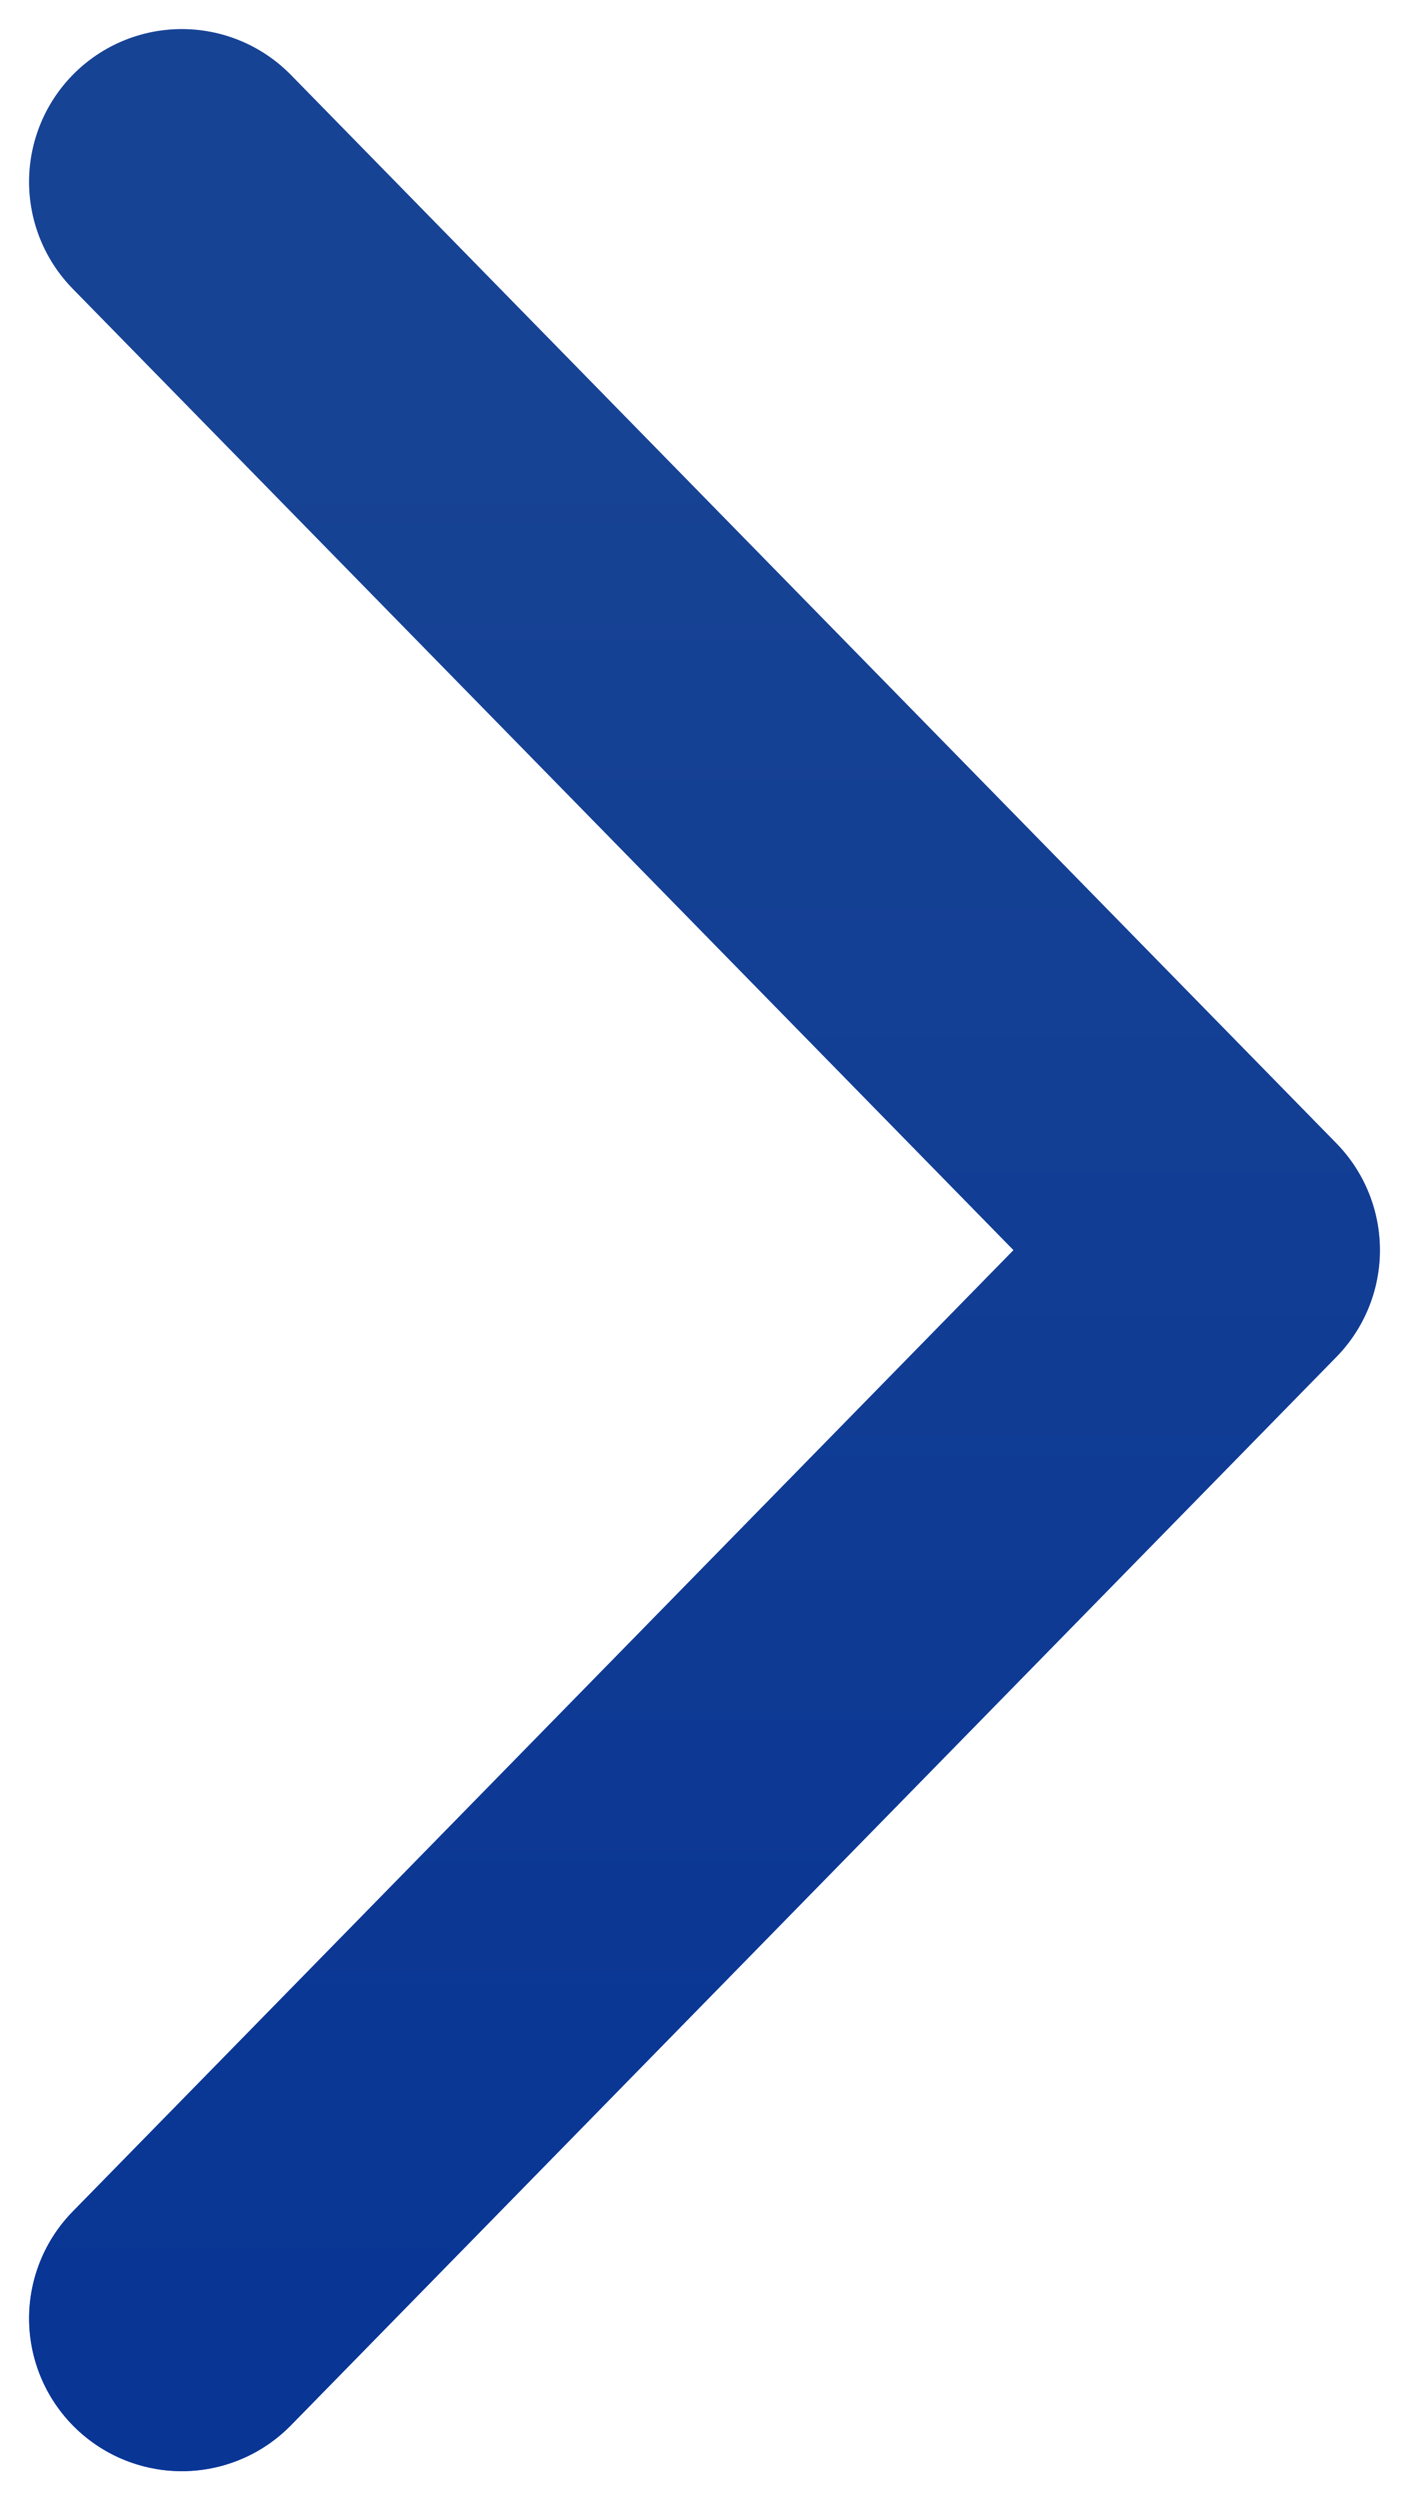 <svg width="31" height="55" viewBox="0 0 31 55" fill="none" xmlns="http://www.w3.org/2000/svg">
<path d="M4 4L27 27.5L4 51" stroke="url(#paint0_linear_1_3085)" stroke-width="6.72" stroke-linecap="round" stroke-linejoin="round"/>
<path d="M4 4L27 27.5L4 51" stroke="#002F82" stroke-opacity="0.85" stroke-width="6.72" stroke-linecap="round" stroke-linejoin="round"/>
<defs>
<linearGradient id="paint0_linear_1_3085" x1="16.598" y1="10.828" x2="16.598" y2="51" gradientUnits="userSpaceOnUse">
<stop stop-color="#98B2FF"/>
<stop offset="1" stop-color="#3C58FF"/>
</linearGradient>
</defs>
</svg>
